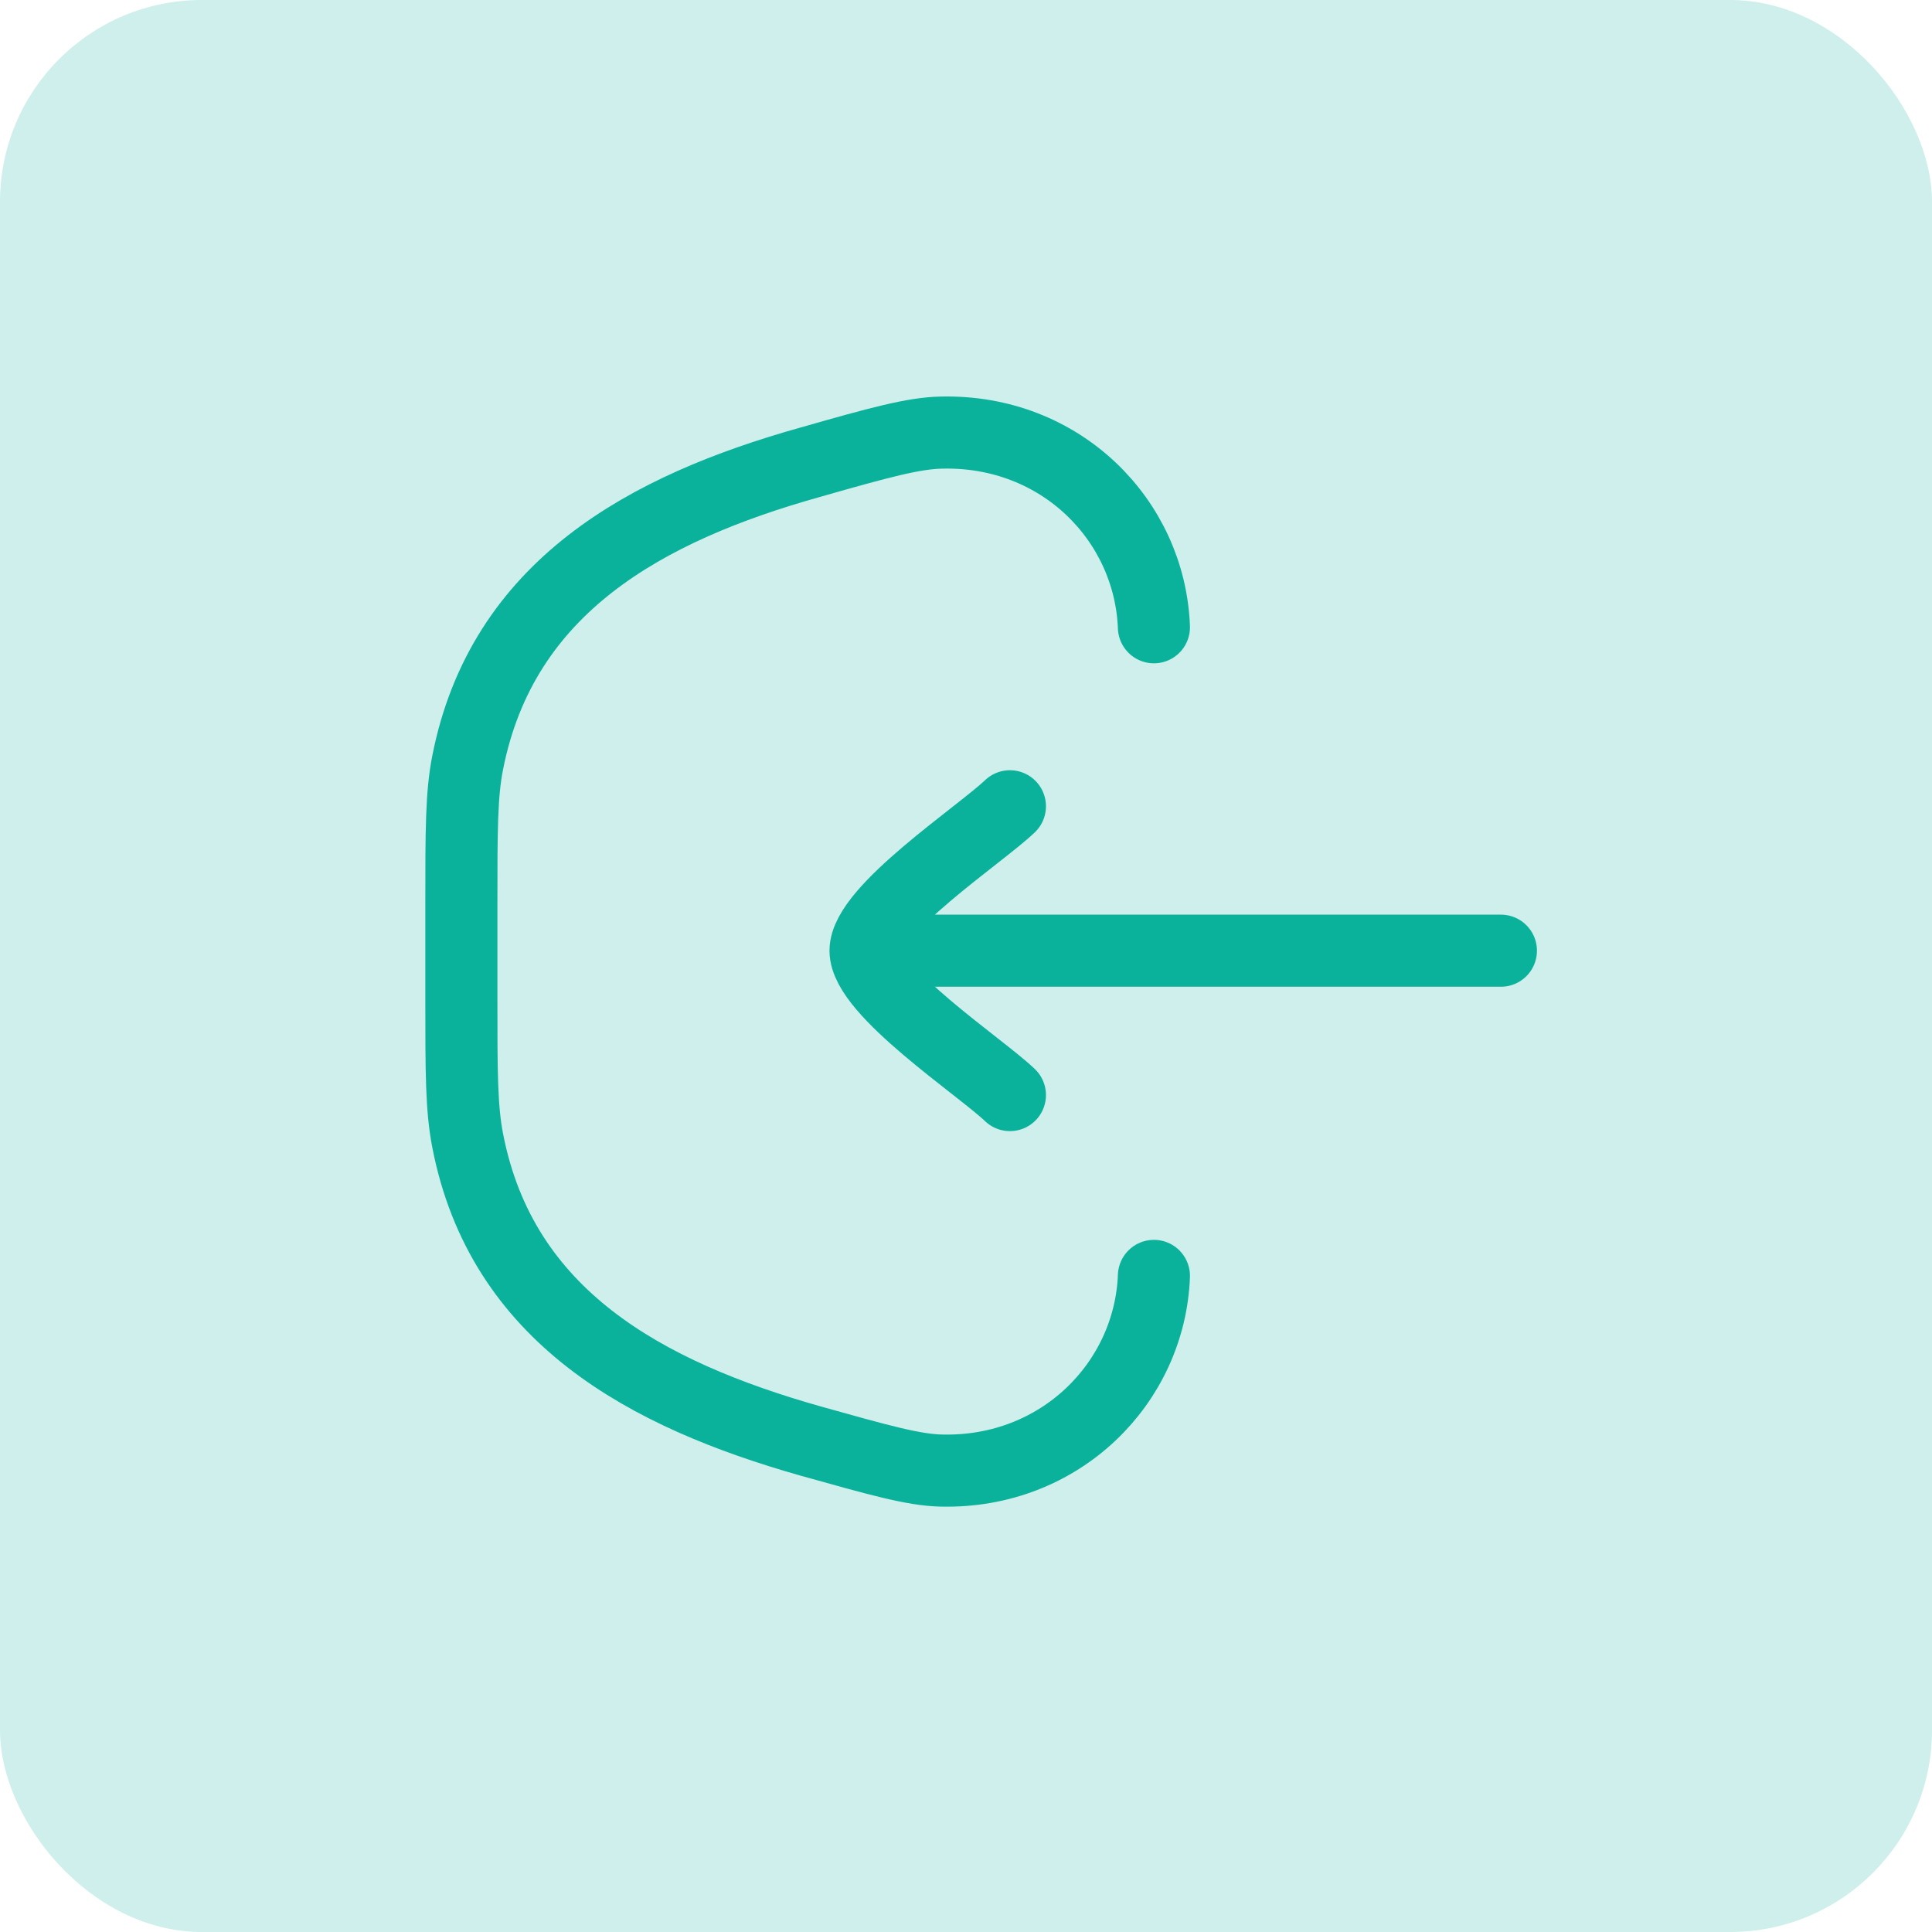 <svg width="67" height="67" viewBox="0 0 67 67" fill="none" xmlns="http://www.w3.org/2000/svg">
<rect width="67" height="67" rx="7" fill="#0AB29C" fill-opacity="0.2"/>
<path d="M40.017 44.247C39.877 47.953 36.772 51.098 32.646 50.998C31.684 50.978 30.482 50.637 28.119 49.976C22.39 48.354 17.402 45.65 16.22 39.56C16 38.438 16 37.176 16 34.673V31.327C16 28.804 16 27.542 16.22 26.44C17.422 20.351 22.39 17.626 28.119 16.024C30.502 15.343 31.684 15.022 32.646 15.002C36.792 14.902 39.877 18.047 40.017 21.753" stroke="#0AB29C" stroke-width="2.5" stroke-linecap="round"/>
<path d="M30.016 32.969H52.05M30.016 32.969C30.016 31.567 34.002 28.942 35.023 27.961M30.016 32.969C30.016 34.371 34.002 36.995 35.023 37.976" stroke="#0AB29C" stroke-width="2.5" stroke-linecap="round" stroke-linejoin="round"/>
</svg>
